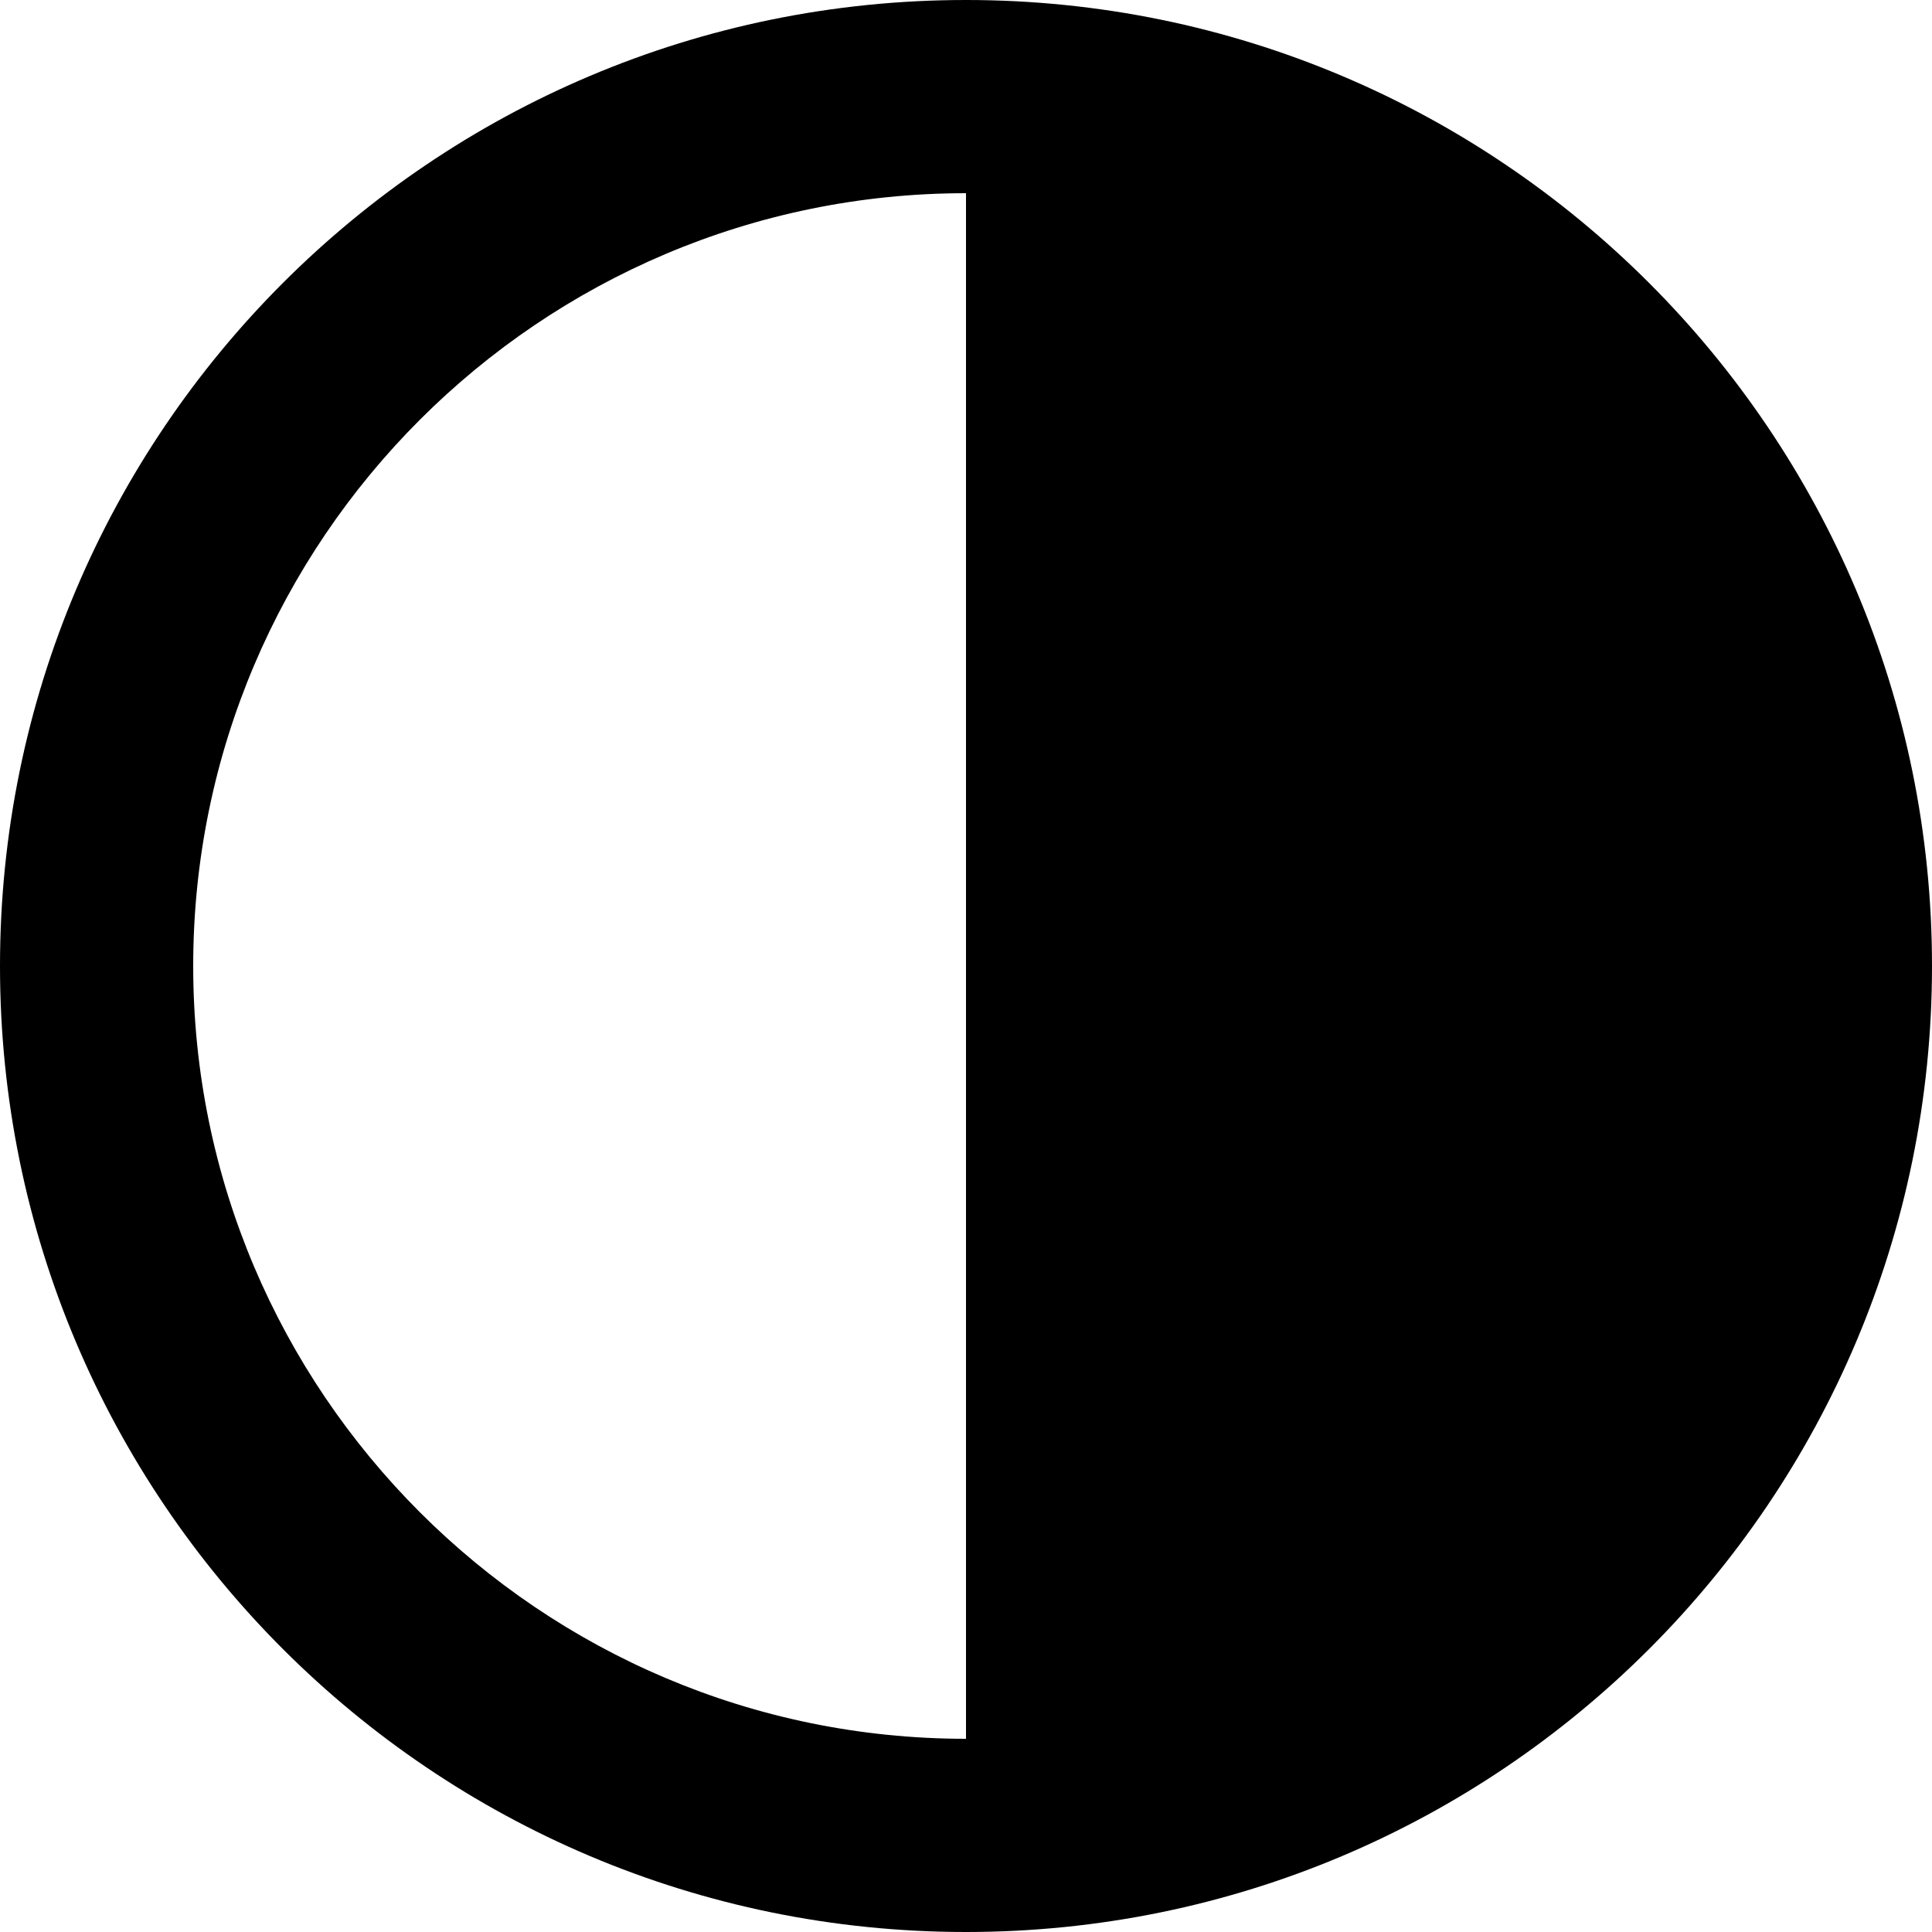 <svg xmlns="http://www.w3.org/2000/svg" width="36" height="36" version="1.1" viewBox="0 0 20 20"><g id="Page-1" fill="none" fill-rule="evenodd" stroke="none" stroke-width="1"><g id="Dribbble-Light-Preview" fill="#000" transform="translate(-180 -4199)"><g id="icons" transform="translate(56 160)"><path id="contrast-[#907]" d="M126 4049c0-4.411 3.589-8 8-8v16c-4.411 0-8-3.589-8-8m8-10c-5.523 0-10 4.477-10 10s4.477 10 10 10 10-4.477 10-10-4.477-10-10-10"/></g></g></g></svg>